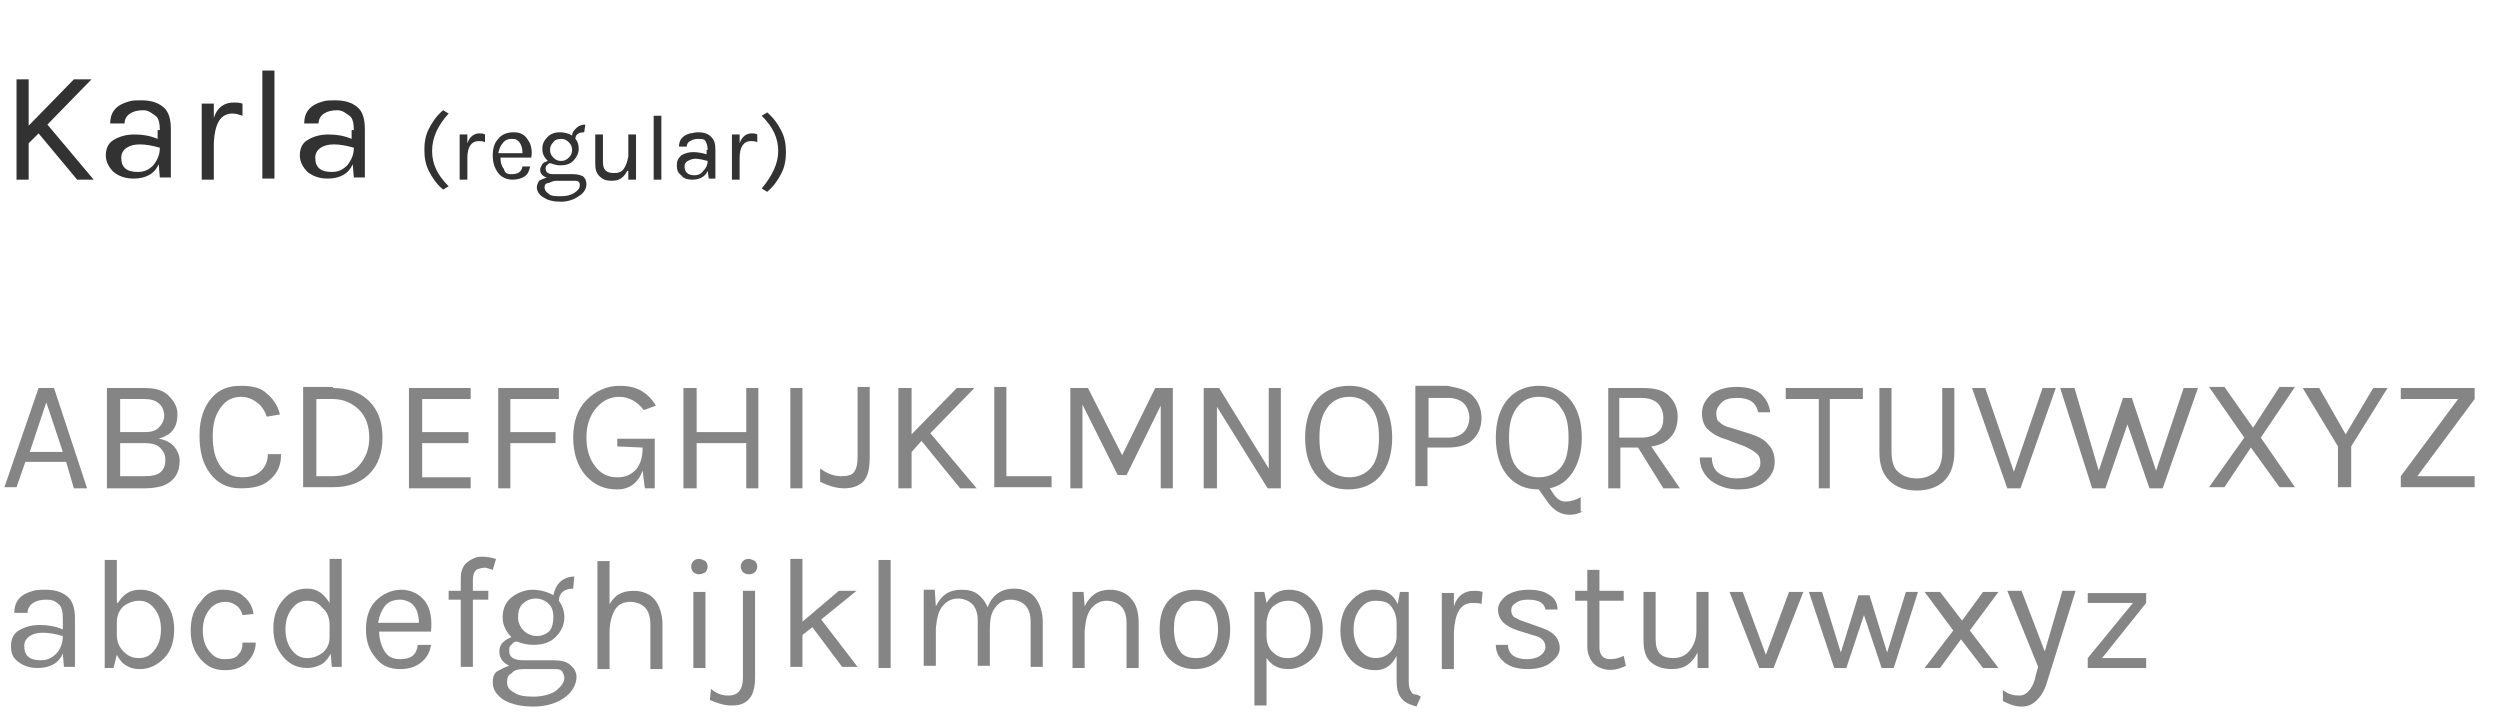 <?xml version="1.0" encoding="utf-8"?>
<!-- Generator: Adobe Illustrator 21.0.2, SVG Export Plug-In . SVG Version: 6.00 Build 0)  -->
<svg version="1.1" id="Layer_1" xmlns="http://www.w3.org/2000/svg" xmlns:xlink="http://www.w3.org/1999/xlink" x="0px" y="0px"
	 viewBox="0 0 226.8 65" style="enable-background:new 0 0 226.8 65;" xml:space="preserve">
<style type="text/css">
	.st0{fill:#858585;}
	.st1{fill:#323232;}
</style>
<g>
	<path class="st0" d="M3.5,35.2h1.4l3,9.1H6.7L6,41.9H2.3l-0.8,2.3H0.4L3.5,35.2z M2.7,41h3l-1.5-4.5L2.7,41z"/>
	<path class="st0" d="M9.7,35.2h3.4c1,0,1.7,0.2,2.2,0.7c0.5,0.5,0.8,1,0.8,1.7c0,0.5-0.1,1-0.4,1.4c-0.3,0.4-0.7,0.6-1.3,0.8
		c0.6,0.1,1,0.3,1.4,0.7c0.3,0.4,0.5,0.8,0.5,1.3c0,1.1-0.5,1.9-1.6,2.3c-0.4,0.1-0.9,0.2-1.5,0.2H9.7V35.2z M10.9,39.2h2.2
		c0.6,0,1-0.1,1.3-0.4s0.5-0.7,0.5-1.1s-0.2-0.9-0.5-1.1c-0.3-0.3-0.8-0.4-1.3-0.4h-2.2V39.2z M13.1,43.2c0.7,0,1.2-0.1,1.5-0.4
		c0.3-0.3,0.4-0.6,0.4-1.1c0-0.5-0.2-0.8-0.5-1.1s-0.8-0.4-1.4-0.4h-2.2v3H13.1z"/>
	<path class="st0" d="M21.9,35c1,0,1.8,0.2,2.3,0.7c0.6,0.5,1,1.1,1.2,1.9l-1.2,0.2c-0.2-0.6-0.5-1-0.9-1.3
		c-0.4-0.3-0.9-0.5-1.4-0.5c-0.8,0-1.4,0.3-1.9,1s-0.7,1.5-0.7,2.6s0.2,2,0.7,2.7s1.1,1,2,1c0.7,0,1.3-0.2,1.7-0.6s0.6-0.9,0.6-1.5
		h1.2c0,1-0.3,1.7-1,2.3c-0.6,0.6-1.5,0.8-2.7,0.8c-1.1,0-2-0.4-2.7-1.3c-0.7-0.9-1-2-1-3.5c0-1.5,0.4-2.6,1.1-3.4S20.7,35,21.9,35z
		"/>
	<path class="st0" d="M30.2,35.2c1.4,0,2.5,0.4,3.3,1.2s1.2,1.9,1.2,3.3c0,1.4-0.4,2.5-1.2,3.3c-0.8,0.8-1.9,1.2-3.3,1.2h-2.7v-9.1
		H30.2z M28.7,43.2h1.5c1,0,1.8-0.3,2.4-1c0.6-0.7,0.9-1.5,0.9-2.5s-0.3-1.9-0.9-2.5s-1.4-1-2.4-1h-1.5V43.2z"/>
	<path class="st0" d="M37.1,35.2h5.6v1h-4.4v3h4.2v1h-4.2v3.1h4.4v1h-5.6V35.2z"/>
	<path class="st0" d="M45.2,35.2h5.5v1h-4.4v3h4.1v1h-4.1v4.1h-1.1V35.2z"/>
	<path class="st0" d="M58.3,42.7c-0.4,1.1-1.2,1.7-2.3,1.7c-1.2,0-2.1-0.4-2.9-1.3c-0.7-0.8-1.1-2-1.1-3.4c0-1.4,0.4-2.6,1.2-3.4
		s1.8-1.3,3-1.3c0.7,0,1.3,0.1,1.9,0.4c0.5,0.3,1,0.7,1.4,1.4l-1.1,0.4c-0.6-0.8-1.4-1.2-2.2-1.2s-1.5,0.3-2.1,1s-0.9,1.6-0.9,2.7
		c0,1.1,0.3,2,0.8,2.6c0.5,0.7,1.2,1,2,1c0.7,0,1.2-0.2,1.7-0.7c0.4-0.5,0.6-1.1,0.6-2v0L56,40.5v-0.7h3.4v4.5h-0.9L58.3,42.7z"/>
	<path class="st0" d="M63.2,35.2v4h4.5v-4h1.1v9.1h-1.1v-4.1h-4.5v4.1H62v-9.1H63.2z"/>
	<path class="st0" d="M71.7,35.2h1.1v9.1h-1.1V35.2z"/>
	<path class="st0" d="M78.3,43.7c-0.4,0.4-1,0.6-1.7,0.6s-1.4-0.2-2.2-0.6v-1.2c0.7,0.5,1.3,0.7,1.9,0.7c0.6,0,1-0.1,1.2-0.4
		c0.2-0.3,0.3-0.7,0.3-1.3v-6.4h1.1v6.4C78.9,42.6,78.7,43.3,78.3,43.7z"/>
	<path class="st0" d="M82.7,35.2v4.2l4.1-4.2h1.6l-4,4.1l4.2,5h-1.5L83.6,40L82.7,41v3.3h-1.2v-9.1H82.7z"/>
	<path class="st0" d="M91.4,43.2h4v1h-5.2v-9.1h1.1V43.2z"/>
	<path class="st0" d="M98.7,35.2l3.1,6.1l3-6.1h1.6v9.1h-1.1v-7.5l-3.1,6.3h-0.8l-3.2-6.4v7.6h-1.1v-9.1H98.7z"/>
	<path class="st0" d="M110.6,35.2l4.5,7.3v-7.3h1.1v9.1H115l-4.6-7.4v7.4h-1.2v-9.1H110.6z"/>
	<path class="st0" d="M122.4,35c1.2,0,2.1,0.4,2.8,1.2c0.7,0.8,1.1,2,1.1,3.5c0,1.5-0.4,2.7-1.1,3.5c-0.7,0.8-1.7,1.2-2.9,1.2
		c-1.2,0-2.1-0.4-2.8-1.2c-0.7-0.8-1.1-2-1.1-3.5c0-1.5,0.4-2.7,1.1-3.5C120.2,35.4,121.2,35,122.4,35z M122.4,36
		c-0.8,0-1.5,0.3-2,1s-0.7,1.5-0.7,2.7s0.2,2.1,0.7,2.7s1.2,0.9,2,0.9c0.8,0,1.5-0.3,2-0.9c0.5-0.6,0.7-1.5,0.7-2.7
		s-0.2-2.1-0.7-2.7C123.9,36.3,123.2,36,122.4,36z"/>
	<path class="st0" d="M133.6,35.9c0.5,0.5,0.8,1.2,0.8,2c0,0.9-0.3,1.5-0.8,2c-0.5,0.5-1.3,0.7-2.3,0.7h-1.8v3.5h-1.1v-9.1h2.9
		C132.4,35.2,133.1,35.4,133.6,35.9z M131.4,39.7c0.6,0,1.1-0.2,1.4-0.5c0.3-0.3,0.5-0.8,0.5-1.3s-0.2-1-0.5-1.3
		c-0.3-0.3-0.8-0.5-1.4-0.5h-1.8v3.6H131.4z"/>
	<path class="st0" d="M143.6,46.4c-0.4,0.2-0.8,0.3-1.2,0.3c-0.8,0-1.5-0.4-2.1-1.3l-0.7-1c-1.2,0-2.1-0.4-2.8-1.2
		c-0.7-0.8-1.1-2-1.1-3.5s0.4-2.7,1.1-3.5c0.7-0.8,1.7-1.2,2.8-1.2c1.2,0,2.1,0.4,2.8,1.2c0.7,0.8,1.1,2,1.1,3.5
		c0,1.3-0.3,2.3-0.8,3.1s-1.2,1.3-2.1,1.5l0.4,0.6c0.3,0.4,0.6,0.6,1,0.6c0.4,0,0.9-0.1,1.4-0.4V46.4z M139.6,36c-0.8,0-1.5,0.3-2,1
		s-0.7,1.5-0.7,2.7s0.2,2.1,0.7,2.7s1.2,0.9,2,0.9c0.8,0,1.5-0.3,2-0.9c0.5-0.6,0.7-1.5,0.7-2.7s-0.2-2.1-0.7-2.7
		C141.2,36.3,140.5,36,139.6,36z"/>
	<path class="st0" d="M152.2,37.8c0,0.7-0.2,1.4-0.6,1.8c-0.4,0.5-1,0.8-1.8,0.9l2.6,3.8h-1.5l-2.3-3.7H147v3.7h-1.1v-9.1h3.2
		c1,0,1.8,0.2,2.3,0.7C151.9,36.4,152.2,37,152.2,37.8z M148.9,39.7c0.7,0,1.2-0.2,1.5-0.5c0.4-0.3,0.5-0.8,0.5-1.3
		c0-0.5-0.2-1-0.5-1.3c-0.3-0.3-0.8-0.5-1.5-0.5h-2v3.6H148.9z"/>
	<path class="st0" d="M159.5,37.4c-0.2-0.9-0.8-1.3-1.9-1.3c-0.6,0-1.1,0.1-1.4,0.4c-0.3,0.3-0.5,0.6-0.5,1c0,0.4,0.1,0.7,0.3,0.8
		c0.2,0.2,0.5,0.4,1,0.5l1.9,0.6c0.6,0.2,1.2,0.5,1.5,0.9c0.4,0.4,0.6,0.9,0.6,1.6c0,0.7-0.3,1.3-0.9,1.8c-0.6,0.5-1.4,0.7-2.4,0.7
		c-1,0-1.8-0.3-2.5-0.8c-0.6-0.5-1-1.2-1-2.1h1.1c0,0.6,0.2,1.1,0.6,1.4s1,0.5,1.6,0.5s1.2-0.1,1.6-0.4c0.4-0.3,0.6-0.6,0.6-1
		c0-0.4-0.1-0.7-0.4-0.9c-0.2-0.2-0.6-0.4-1-0.6l-1.6-0.6c-0.7-0.2-1.3-0.5-1.7-0.9c-0.4-0.3-0.6-0.9-0.6-1.5c0-0.7,0.3-1.2,0.8-1.7
		c0.5-0.4,1.3-0.7,2.3-0.7s1.7,0.2,2.2,0.6c0.5,0.4,0.8,1,0.9,1.7H159.5z"/>
	<path class="st0" d="M162,35.2h7v1h-3v8.1H165v-8.1h-3V35.2z"/>
	<path class="st0" d="M171.6,35.2V41c0,0.8,0.2,1.5,0.6,1.8c0.4,0.4,1,0.6,1.7,0.6c0.7,0,1.2-0.2,1.7-0.6c0.4-0.4,0.6-1,0.6-1.8
		v-5.8h1.1V41c0,1.1-0.3,2-0.9,2.6c-0.6,0.6-1.5,0.9-2.5,0.9c-1.1,0-1.9-0.3-2.5-0.9c-0.6-0.6-0.9-1.4-0.9-2.6v-5.8H171.6z"/>
	<path class="st0" d="M180.1,35.2l2.6,7.6l2.6-7.6h1.2l-3.2,9.1h-1.2l-3.2-9.1H180.1z"/>
	<path class="st0" d="M188.2,35.2l2.2,7.5l2.2-6.6h0.8l2.2,6.6l2.5-7.5h1.3l-3.2,9.1H195l-2-5.8l-2,5.8h-1.2l-2.9-9.1H188.2z"/>
	<path class="st0" d="M208.2,44.2h-1.4l-2.6-3.6l-2.4,3.6h-1.4l3.2-4.5l-3.2-4.6h1.4l2.6,3.7l2.4-3.7h1.4l-3.1,4.6L208.2,44.2z"/>
	<path class="st0" d="M210.4,35.2l2.4,4.2l2.5-4.2h1.3l-3.3,5.3v3.7h-1.2v-3.7l-3.2-5.3H210.4z"/>
	<path class="st0" d="M217.8,43.2l5.2-7l-5.2,0v-1h6.7v1l-5.2,7l5.2,0v1h-6.7V43.2z"/>
</g>
<g>
	<path class="st1" d="M2.6,7.2v4.2l4.1-4.2h1.6l-4,4.1l4.2,5H7l-3.5-4.2L2.6,13v3.3H1.5V7.2H2.6z"/>
	<path class="st1" d="M14.5,11.8c0-0.6-0.1-1.1-0.4-1.3S13.5,10,13,10c-0.5,0-0.9,0.1-1.2,0.3c-0.3,0.2-0.5,0.5-0.5,0.9h-1.3
		c0-1.1,0.6-1.7,1.7-2c0.3-0.1,0.7-0.1,1.1-0.1c0.9,0,1.5,0.2,2,0.6c0.5,0.4,0.7,1.1,0.7,2v4.4h-1l-0.1-1.2
		c-0.4,0.9-1.2,1.3-2.3,1.3c-0.7,0-1.3-0.2-1.8-0.6c-0.4-0.4-0.7-0.9-0.7-1.5c0-0.6,0.2-1.1,0.7-1.4c0.5-0.3,1.1-0.5,1.9-0.5
		c0.7,0,1.4,0.1,2.1,0.4V11.8z M14.5,13.4c-0.7-0.2-1.3-0.3-1.8-0.3s-0.9,0.1-1.2,0.3c-0.3,0.2-0.5,0.5-0.5,0.9
		c0,0.9,0.5,1.3,1.5,1.3c0.6,0,1-0.2,1.4-0.6C14.3,14.5,14.5,14,14.5,13.4z"/>
	<path class="st1" d="M21.1,10.3c-1.1,0-1.6,0.9-1.7,2.6v3.4h-1.1V9.4h1.1v1.3c0.3-1,1-1.4,1.8-1.4c0.3,0,0.5,0,0.8,0.1L22,10.5
		C21.7,10.4,21.4,10.3,21.1,10.3z"/>
	<path class="st1" d="M23.8,6.4h1.1v9.8h-1.1V6.4z"/>
	<path class="st1" d="M32.1,11.8c0-0.6-0.1-1.1-0.4-1.3S31.1,10,30.6,10c-0.5,0-0.9,0.1-1.2,0.3c-0.3,0.2-0.5,0.5-0.5,0.9h-1.3
		c0-1.1,0.6-1.7,1.7-2c0.3-0.1,0.7-0.1,1.1-0.1c0.9,0,1.5,0.2,2,0.6c0.5,0.4,0.7,1.1,0.7,2v4.4h-1l-0.1-1.2
		c-0.4,0.9-1.2,1.3-2.3,1.3c-0.7,0-1.3-0.2-1.8-0.6c-0.4-0.4-0.7-0.9-0.7-1.5c0-0.6,0.2-1.1,0.7-1.4c0.5-0.3,1.1-0.5,1.9-0.5
		c0.7,0,1.4,0.1,2.1,0.4V11.8z M32.1,13.4c-0.7-0.2-1.3-0.3-1.8-0.3s-0.9,0.1-1.2,0.3c-0.3,0.2-0.5,0.5-0.5,0.9
		c0,0.9,0.5,1.3,1.5,1.3c0.6,0,1-0.2,1.4-0.6C31.9,14.5,32.1,14,32.1,13.4z"/>
	<path class="st1" d="M39.2,13.7c0,1.2,0.5,2.2,1.5,3.2l-0.5,0.3c-0.6-0.5-1-1.1-1.3-1.7c-0.3-0.6-0.4-1.2-0.4-1.9s0.1-1.3,0.4-1.9
		c0.3-0.6,0.7-1.2,1.3-1.7l0.5,0.3C39.7,11.4,39.2,12.5,39.2,13.7z"/>
	<path class="st1" d="M43.4,12.8c-0.6,0-1,0.5-1,1.5v2h-0.7v-4.1h0.7V13c0.2-0.6,0.6-0.9,1.1-0.9c0.2,0,0.3,0,0.5,0.1l0,0.7
		C43.8,12.8,43.6,12.8,43.4,12.8z"/>
	<path class="st1" d="M46.4,15.8c0.6,0,0.9-0.2,1-0.7h0.7c-0.1,0.4-0.2,0.7-0.5,0.9c-0.3,0.2-0.7,0.3-1.1,0.3c-0.5,0-1-0.2-1.3-0.6
		c-0.3-0.4-0.5-0.9-0.5-1.6s0.2-1.2,0.5-1.5c0.3-0.4,0.8-0.6,1.4-0.6c0.6,0,1,0.2,1.3,0.7c0.3,0.4,0.4,1,0.3,1.6h-2.8
		c0,0.4,0.1,0.8,0.3,1C45.8,15.7,46,15.8,46.4,15.8z M46.9,12.7c-0.1-0.1-0.3-0.1-0.5-0.1c-0.3,0-0.6,0.1-0.8,0.4
		c-0.2,0.2-0.3,0.5-0.4,0.9h2.2C47.4,13.3,47.2,12.9,46.9,12.7z"/>
	<path class="st1" d="M49.6,16.1C49.2,16,49,15.7,49,15.4c0-0.2,0.1-0.3,0.2-0.5s0.3-0.2,0.5-0.3c-0.3-0.3-0.5-0.6-0.5-1.1
		s0.2-0.8,0.5-1.1c0.3-0.3,0.7-0.4,1.1-0.4c0.4,0,0.8,0.1,1.1,0.3c0-0.3,0.2-0.5,0.4-0.7c0.2-0.2,0.5-0.3,0.8-0.3l-0.1,0.7
		c-0.5,0-0.8,0.2-0.8,0.6c0.2,0.2,0.3,0.5,0.3,0.9c0,0.4-0.2,0.8-0.5,1.1c-0.3,0.3-0.7,0.4-1.2,0.4c-0.3,0-0.6-0.1-0.9-0.2
		c-0.1,0-0.2,0.1-0.3,0.2c-0.1,0.1-0.1,0.2-0.1,0.3c0,0.3,0.2,0.5,0.7,0.5H52c0.4,0,0.7,0.1,0.9,0.2c0.2,0.2,0.3,0.4,0.3,0.7
		c0,0.4-0.2,0.8-0.7,1.1c-0.4,0.3-1,0.5-1.6,0.5s-1.2-0.1-1.6-0.4c-0.4-0.2-0.6-0.6-0.6-0.9c0-0.2,0.1-0.4,0.2-0.6
		C49.1,16.3,49.3,16.2,49.6,16.1z M49.4,17c0,0.2,0.1,0.4,0.4,0.6c0.2,0.2,0.6,0.2,1.1,0.2s0.9-0.1,1.2-0.3c0.3-0.2,0.5-0.4,0.5-0.7
		c0-0.1,0-0.2-0.1-0.3c-0.1-0.1-0.2-0.1-0.4-0.1h-1.6c-0.3,0-0.5,0.1-0.7,0.2C49.5,16.6,49.4,16.8,49.4,17z M51.9,13.6
		c0-0.3-0.1-0.5-0.3-0.7c-0.2-0.2-0.4-0.3-0.7-0.3s-0.6,0.1-0.7,0.3c-0.2,0.2-0.3,0.4-0.3,0.7c0,0.3,0.1,0.5,0.3,0.7
		c0.2,0.2,0.4,0.3,0.7,0.3s0.5-0.1,0.7-0.3C51.8,14.1,51.9,13.9,51.9,13.6z"/>
	<path class="st1" d="M56.9,15.5c-0.3,0.6-0.7,0.9-1.4,0.9c-0.5,0-0.8-0.1-1.1-0.4c-0.3-0.3-0.4-0.6-0.4-1.2v-2.6h0.7v2.5
		c0,0.7,0.3,1,1,1c0.4,0,0.7-0.1,0.9-0.4c0.2-0.3,0.3-0.6,0.4-1.1v-2h0.7v4.1h-0.7V15.5z"/>
	<path class="st1" d="M59.3,10.5H60v5.8h-0.7V10.5z"/>
	<path class="st1" d="M64.2,13.6c0-0.4-0.1-0.6-0.2-0.8s-0.4-0.2-0.7-0.2c-0.3,0-0.5,0.1-0.7,0.2c-0.2,0.1-0.3,0.3-0.3,0.5h-0.7
		c0-0.6,0.3-1,1-1.2c0.2,0,0.4-0.1,0.7-0.1c0.5,0,0.9,0.1,1.2,0.4c0.3,0.3,0.4,0.6,0.4,1.2v2.6h-0.6l-0.1-0.7
		c-0.2,0.5-0.7,0.8-1.4,0.8c-0.4,0-0.8-0.1-1-0.4c-0.3-0.2-0.4-0.5-0.4-0.9c0-0.4,0.1-0.6,0.4-0.9c0.3-0.2,0.7-0.3,1.1-0.3
		s0.9,0.1,1.2,0.2V13.6z M64.2,14.6c-0.4-0.1-0.8-0.2-1.1-0.2s-0.5,0.1-0.7,0.2c-0.2,0.1-0.3,0.3-0.3,0.5c0,0.5,0.3,0.8,0.9,0.8
		c0.3,0,0.6-0.1,0.8-0.4C64.1,15.2,64.2,14.9,64.2,14.6z"/>
	<path class="st1" d="M68.1,12.8c-0.6,0-1,0.5-1,1.5v2h-0.7v-4.1h0.7V13c0.2-0.6,0.6-0.9,1.1-0.9c0.2,0,0.3,0,0.5,0.1l0,0.7
		C68.5,12.8,68.3,12.8,68.1,12.8z"/>
	<path class="st1" d="M70.6,13.7c0-1.2-0.5-2.2-1.5-3.2l0.5-0.3c0.6,0.5,1,1.1,1.3,1.7c0.3,0.6,0.4,1.2,0.4,1.9s-0.1,1.3-0.4,1.9
		c-0.3,0.6-0.7,1.2-1.3,1.7l-0.5-0.3C70.1,15.9,70.6,14.8,70.6,13.7z"/>
</g>
<g>
	<path class="st0" d="M5.7,56.1c0-0.6-0.1-1.1-0.4-1.3c-0.3-0.3-0.6-0.4-1.1-0.4c-0.5,0-0.9,0.1-1.2,0.3s-0.5,0.5-0.5,0.9H1.3
		c0-1.1,0.6-1.7,1.7-2c0.3-0.1,0.7-0.1,1.1-0.1c0.9,0,1.5,0.2,2,0.6c0.5,0.4,0.7,1.1,0.7,2v4.4h-1l-0.1-1.2
		c-0.4,0.9-1.2,1.3-2.3,1.3c-0.7,0-1.3-0.2-1.8-0.6S1,59.2,1,58.6c0-0.6,0.2-1.1,0.7-1.4c0.5-0.3,1.1-0.5,1.9-0.5
		c0.7,0,1.4,0.1,2.1,0.4V56.1z M5.7,57.7c-0.7-0.2-1.3-0.3-1.8-0.3S3,57.5,2.7,57.7c-0.3,0.2-0.5,0.5-0.5,0.9c0,0.9,0.5,1.3,1.5,1.3
		c0.6,0,1-0.2,1.4-0.6C5.5,58.9,5.7,58.3,5.7,57.7z"/>
	<path class="st0" d="M10.7,54.7c0.5-0.8,1.1-1.2,2-1.2c0.9,0,1.6,0.3,2.2,1c0.6,0.7,0.9,1.5,0.9,2.6s-0.3,2-0.9,2.6s-1.3,1-2.2,1
		c-0.5,0-0.9-0.1-1.2-0.3c-0.4-0.2-0.7-0.6-0.9-1l-0.3,1.2H9.5v-9.8h1.1V54.7z M12.6,54.5c-0.5,0-1,0.2-1.4,0.5
		c-0.4,0.4-0.6,0.8-0.6,1.5v1.1c0,0.6,0.2,1.1,0.6,1.5c0.4,0.4,0.8,0.6,1.4,0.6s1-0.2,1.4-0.7s0.6-1.1,0.6-1.9s-0.2-1.4-0.6-1.9
		S13.2,54.5,12.6,54.5z"/>
	<path class="st0" d="M20.2,53.5c0.8,0,1.5,0.2,1.9,0.6c0.5,0.4,0.8,0.9,0.9,1.6L22,55.8c-0.1-0.4-0.3-0.7-0.6-0.9
		c-0.3-0.2-0.6-0.3-0.9-0.3c-0.6,0-1.1,0.2-1.5,0.7c-0.4,0.5-0.6,1.1-0.6,1.9c0,0.8,0.2,1.4,0.6,1.9c0.4,0.5,0.8,0.7,1.4,0.7
		s1-0.1,1.2-0.4c0.3-0.3,0.4-0.6,0.4-1.1h1.2c0,0.7-0.3,1.3-0.8,1.8c-0.5,0.5-1.2,0.7-2,0.7c-0.9,0-1.6-0.3-2.2-1
		c-0.6-0.7-0.9-1.5-0.9-2.6c0-1.1,0.3-2,0.9-2.6C18.7,53.8,19.4,53.5,20.2,53.5z"/>
	<path class="st0" d="M29.9,54.7v-4H31v9.8h-0.9l-0.1-1.2c-0.2,0.4-0.5,0.8-0.9,1s-0.8,0.3-1.2,0.3c-0.9,0-1.6-0.3-2.2-1
		c-0.6-0.7-0.9-1.5-0.9-2.6c0-1.1,0.3-1.9,0.9-2.6s1.3-1,2.2-1S29.4,53.9,29.9,54.7z M27.9,54.5c-0.6,0-1,0.2-1.4,0.7
		c-0.4,0.5-0.6,1.1-0.6,1.9s0.2,1.4,0.6,1.9s0.8,0.7,1.4,0.7c0.5,0,1-0.2,1.4-0.5c0.4-0.4,0.6-0.8,0.6-1.4v-1.1
		c0-0.6-0.2-1.2-0.6-1.5C28.9,54.7,28.5,54.5,27.9,54.5z"/>
	<path class="st0" d="M36.3,59.8c1,0,1.5-0.4,1.6-1.3h1.2c-0.1,0.7-0.4,1.2-0.9,1.6c-0.5,0.4-1.1,0.6-1.9,0.6c-0.9,0-1.7-0.3-2.2-1
		c-0.6-0.7-0.9-1.5-0.9-2.6c0-1.1,0.3-2,0.9-2.6s1.4-1,2.3-1s1.7,0.4,2.2,1.1c0.5,0.7,0.6,1.7,0.5,2.7h-4.7c0,0.7,0.2,1.3,0.5,1.8
		C35.2,59.6,35.7,59.8,36.3,59.8z M37.1,54.6c-0.2-0.1-0.5-0.2-0.8-0.2c-0.6,0-1.1,0.2-1.4,0.6c-0.3,0.4-0.5,0.9-0.6,1.5H38
		C38,55.6,37.7,54.9,37.1,54.6z"/>
	<path class="st0" d="M44.7,51.7c-0.3-0.1-0.6-0.2-0.7-0.2c-0.3,0-0.6,0.1-0.8,0.2c-0.2,0.2-0.3,0.5-0.3,0.9v1h1.4v0.8h-1.4v6.1
		h-1.1v-6.1h-1.1v-0.8h1.1v-1.1c0-0.7,0.2-1.2,0.6-1.5c0.4-0.3,0.8-0.5,1.3-0.5s0.9,0.1,1.3,0.2L44.7,51.7z"/>
	<path class="st0" d="M46.2,60.4c-0.6-0.3-0.9-0.7-0.9-1.3c0-0.3,0.1-0.6,0.3-0.8c0.2-0.2,0.5-0.4,0.8-0.5c-0.5-0.5-0.8-1.1-0.8-1.8
		c0-0.8,0.3-1.4,0.8-1.8s1.2-0.7,1.9-0.7c0.7,0,1.4,0.2,1.9,0.5c0.1-0.5,0.3-0.9,0.6-1.2c0.3-0.3,0.8-0.5,1.3-0.5l-0.1,1.1
		c-0.8,0-1.3,0.4-1.3,1.1c0.3,0.4,0.5,0.9,0.5,1.5c0,0.7-0.3,1.3-0.8,1.8c-0.5,0.5-1.2,0.7-2,0.7c-0.5,0-1-0.1-1.5-0.3
		c-0.2,0-0.4,0.1-0.5,0.3c-0.2,0.1-0.2,0.3-0.2,0.6c0,0.5,0.4,0.8,1.3,0.8h2.7c0.6,0,1.2,0.1,1.5,0.4c0.4,0.3,0.6,0.7,0.6,1.1
		c0,0.7-0.4,1.4-1.1,1.9s-1.7,0.8-2.8,0.8c-1.1,0-2-0.2-2.7-0.6c-0.6-0.4-1-0.9-1-1.6c0-0.4,0.1-0.8,0.4-1
		C45.5,60.7,45.8,60.5,46.2,60.4z M46,61.9c0,0.4,0.2,0.7,0.6,0.9c0.4,0.3,1,0.4,1.8,0.4s1.5-0.2,2-0.5c0.5-0.4,0.8-0.8,0.8-1.2
		c0-0.2-0.1-0.4-0.2-0.6c-0.2-0.2-0.4-0.2-0.7-0.2h-2.8c-0.5,0-0.9,0.1-1.1,0.4C46.1,61.2,46,61.5,46,61.9z M50.2,56
		c0-0.5-0.1-0.9-0.4-1.2c-0.3-0.3-0.7-0.5-1.2-0.5s-0.9,0.2-1.2,0.5c-0.3,0.3-0.4,0.7-0.4,1.2s0.2,0.9,0.5,1.2s0.7,0.5,1.2,0.5
		s0.9-0.2,1.2-0.5C50.1,56.9,50.2,56.5,50.2,56z"/>
	<path class="st0" d="M55.2,55c0.5-1,1.2-1.4,2.3-1.4c0.8,0,1.5,0.3,1.9,0.8s0.7,1.3,0.7,2.2v4.1H59v-4.1c0-0.7-0.2-1.2-0.5-1.5
		c-0.3-0.3-0.8-0.5-1.3-0.5c-0.6,0-1.1,0.2-1.4,0.7s-0.5,1.2-0.5,2.1v3.3h-1.1v-9.8h1.1V55z"/>
	<path class="st0" d="M63.4,52.1c-0.2,0-0.4-0.1-0.5-0.2c-0.1-0.1-0.2-0.3-0.2-0.5s0.1-0.4,0.2-0.5c0.1-0.1,0.3-0.2,0.5-0.2
		c0.2,0,0.4,0.1,0.6,0.2c0.1,0.1,0.2,0.3,0.2,0.5s-0.1,0.4-0.2,0.5S63.6,52.1,63.4,52.1z M62.8,53.7H64v6.9h-1.1V53.7z"/>
	<path class="st0" d="M66.1,63.1c0.8,0,1.3-0.5,1.3-1.6v-7.9h1.1v7.9c0,1.3-0.4,2.1-1.3,2.4c-0.3,0.1-0.6,0.1-0.9,0.1
		c-0.6,0-1.2-0.2-1.9-0.5l0.1-1C65.1,63,65.6,63.1,66.1,63.1z M67.4,51.9c-0.1-0.1-0.2-0.3-0.2-0.5s0.1-0.4,0.2-0.5
		c0.1-0.1,0.3-0.2,0.5-0.2c0.2,0,0.4,0.1,0.6,0.2c0.1,0.1,0.2,0.3,0.2,0.5s-0.1,0.4-0.2,0.5s-0.3,0.2-0.6,0.2
		C67.7,52.1,67.5,52,67.4,51.9z"/>
	<path class="st0" d="M73.7,56.9l-0.9,0.7v2.9h-1.1v-9.8h1.1v5.7l3.3-2.8h1.6l-3.2,2.6l3.3,4.3h-1.4L73.7,56.9z"/>
	<path class="st0" d="M79.7,50.8h1.1v9.8h-1.1V50.8z"/>
	<path class="st0" d="M84.9,55c0.5-1,1.2-1.5,2.3-1.5c0.6,0,1.1,0.1,1.5,0.4c0.4,0.3,0.7,0.7,0.9,1.2c0.4-1.1,1.2-1.7,2.4-1.7
		c0.8,0,1.5,0.3,1.9,0.8s0.7,1.3,0.7,2.2v4.1h-1.1v-4.1c0-0.7-0.2-1.2-0.5-1.5c-0.3-0.3-0.8-0.5-1.3-0.5c-0.6,0-1,0.2-1.4,0.7
		s-0.5,1.1-0.5,2v3.3h-1.1v-4.1c0-0.7-0.2-1.2-0.5-1.5c-0.3-0.3-0.8-0.5-1.3-0.5s-1,0.2-1.4,0.7c-0.4,0.5-0.5,1.1-0.6,2v3.4h-1.1
		v-6.9h1L84.9,55z"/>
	<path class="st0" d="M98.4,55c0.5-1,1.2-1.5,2.3-1.5c0.8,0,1.5,0.3,1.9,0.8c0.5,0.5,0.7,1.3,0.7,2.2v4.1h-1.1v-4.1
		c0-0.7-0.2-1.2-0.5-1.5c-0.3-0.3-0.8-0.5-1.3-0.5s-1,0.2-1.4,0.7c-0.4,0.5-0.5,1.1-0.6,2v3.4h-1.1v-6.9h1L98.4,55z"/>
	<path class="st0" d="M108.4,53.5c1,0,1.7,0.3,2.3,0.9c0.6,0.6,0.9,1.5,0.9,2.7c0,1.2-0.3,2-0.9,2.7c-0.6,0.6-1.4,0.9-2.3,0.9
		s-1.7-0.3-2.3-0.9c-0.6-0.6-0.9-1.5-0.9-2.7c0-1.2,0.3-2.1,0.9-2.7C106.7,53.8,107.5,53.5,108.4,53.5z M110.5,57.1
		c0-0.8-0.2-1.5-0.5-1.9c-0.3-0.5-0.9-0.7-1.5-0.7c-0.7,0-1.2,0.2-1.5,0.7c-0.4,0.5-0.5,1.1-0.5,1.9s0.2,1.5,0.5,1.9
		c0.3,0.5,0.8,0.7,1.5,0.7c0.7,0,1.2-0.2,1.5-0.7S110.5,57.9,110.5,57.1z"/>
	<path class="st0" d="M114.9,54.7c0.5-0.8,1.1-1.2,2-1.2s1.6,0.3,2.2,1s0.9,1.5,0.9,2.6c0,1.1-0.3,2-0.9,2.6s-1.4,1-2.2,1
		c-0.9,0-1.5-0.3-2-1V64h-1.1V53.7h0.9L114.9,54.7z M116.9,59.7c0.5,0,1-0.2,1.4-0.7c0.4-0.5,0.6-1.1,0.6-1.9s-0.2-1.4-0.6-1.9
		s-0.9-0.7-1.4-0.7c-0.6,0-1,0.2-1.4,0.5c-0.4,0.4-0.5,0.8-0.6,1.4v1.3c0,0.6,0.2,1.1,0.5,1.4C115.9,59.6,116.3,59.7,116.9,59.7z"/>
	<path class="st0" d="M124.7,53.5c1,0,1.7,0.4,2.1,1.3l0.2-1.1h0.8v8.1c0,0.5,0.1,0.8,0.2,0.9c0.1,0.2,0.2,0.3,0.4,0.3
		s0.3,0.1,0.5,0.2l-0.4,0.9c-0.7-0.2-1.1-0.4-1.4-0.8s-0.4-0.9-0.4-1.6v-2.2c-0.4,0.8-1,1.3-1.9,1.3c-0.9,0-1.7-0.3-2.3-1
		c-0.6-0.7-0.9-1.5-0.9-2.6c0-1.1,0.3-2,0.9-2.6C123.2,53.8,123.9,53.5,124.7,53.5z M124.8,54.5c-0.6,0-1,0.2-1.4,0.7
		c-0.4,0.5-0.6,1.1-0.6,1.9s0.2,1.4,0.6,1.9c0.4,0.5,0.9,0.7,1.4,0.7c0.8,0,1.4-0.4,1.7-1.1c0.1-0.2,0.2-0.5,0.2-0.8v-1.3
		c0-0.6-0.2-1.1-0.5-1.5S125.4,54.5,124.8,54.5z"/>
	<path class="st0" d="M133.6,54.7c-1.1,0-1.6,0.9-1.7,2.6v3.4h-1.1v-6.9h1.1V55c0.3-1,1-1.4,1.8-1.4c0.3,0,0.5,0,0.8,0.1l-0.1,1.1
		C134.2,54.7,133.9,54.7,133.6,54.7z"/>
	<path class="st0" d="M136.7,54c0.5-0.3,1.1-0.5,2-0.5s1.5,0.2,1.9,0.5c0.5,0.3,0.7,0.8,0.7,1.3h-1.1c-0.1-0.6-0.6-0.9-1.6-0.9
		c-0.5,0-0.8,0.1-1.1,0.3c-0.3,0.2-0.4,0.4-0.4,0.7c0,0.2,0.1,0.5,0.3,0.6s0.5,0.3,0.9,0.4l1.4,0.5c0.6,0.2,1,0.4,1.3,0.7
		c0.3,0.3,0.5,0.7,0.5,1.2c0,0.5-0.3,0.9-0.8,1.3c-0.5,0.4-1.2,0.6-2.1,0.6c-0.9,0-1.6-0.2-2.1-0.6c-0.5-0.4-0.8-0.9-0.8-1.6h1.1
		c0,0.4,0.2,0.8,0.5,1c0.3,0.2,0.7,0.3,1.2,0.3s0.9-0.1,1.2-0.3c0.3-0.2,0.5-0.5,0.5-0.8s-0.1-0.5-0.3-0.7c-0.2-0.2-0.5-0.3-0.9-0.4
		l-1.3-0.4c-1.2-0.4-1.8-1-1.8-1.9C135.9,54.8,136.2,54.4,136.7,54z"/>
	<path class="st0" d="M147.5,60.4c-0.8,0.4-1.6,0.5-2.3,0.2c-0.5-0.2-0.8-0.5-1-1c-0.1-0.2-0.2-0.5-0.2-0.9v-4.2h-1.1v-0.9h1.1v-1.9
		h1.1v1.9h2.2v0.9h-2.2v4.2c0,0.7,0.3,1.1,1,1.1c0.4,0,0.8-0.1,1.2-0.3L147.5,60.4z"/>
	<path class="st0" d="M154,59.2c-0.5,1-1.2,1.5-2.3,1.5c-0.8,0-1.4-0.2-1.9-0.6c-0.5-0.4-0.7-1.1-0.7-2v-4.4h1.1V58
		c0,1.2,0.5,1.7,1.6,1.7c0.6,0,1.1-0.2,1.5-0.7c0.4-0.5,0.6-1.1,0.6-1.8v-3.5h1.1v6.9H154V59.2z"/>
	<path class="st0" d="M158.1,53.7l2.1,5.7l2.1-5.7h1.3l-2.7,6.9h-1.3l-2.7-6.9H158.1z"/>
	<path class="st0" d="M165.3,53.7l1.7,5.5l1.6-5.2h1l1.6,5.2l1.7-5.5h1.1l-2.2,6.9h-1.1l-1.6-4.8l-1.6,4.8h-1.1l-2.3-6.9H165.3z"/>
	<path class="st0" d="M181.3,60.6h-1.4l-2-2.6l-1.9,2.6h-1.4l2.6-3.4l-2.6-3.5h1.4l2,2.6l1.9-2.6h1.4l-2.6,3.5L181.3,60.6z"/>
	<path class="st0" d="M181.7,62.6c0.5,0.4,1,0.5,1.5,0.5c0.4,0,0.7-0.2,1-0.6c0.2-0.3,0.4-0.7,0.5-1.3l0.2-0.7l-2.8-6.9h1.3l2.1,5.5
		l1.6-5.5h1.2l-2.6,8.3c-0.2,0.7-0.5,1.2-0.9,1.6s-0.8,0.6-1.4,0.6c-0.6,0-1.1-0.2-1.7-0.5V62.6z"/>
	<path class="st0" d="M189.4,59.7l4.1-5h-4.1v-0.9h5.3v0.9l-4,5h4v0.9h-5.3V59.7z"/>
</g>
</svg>

